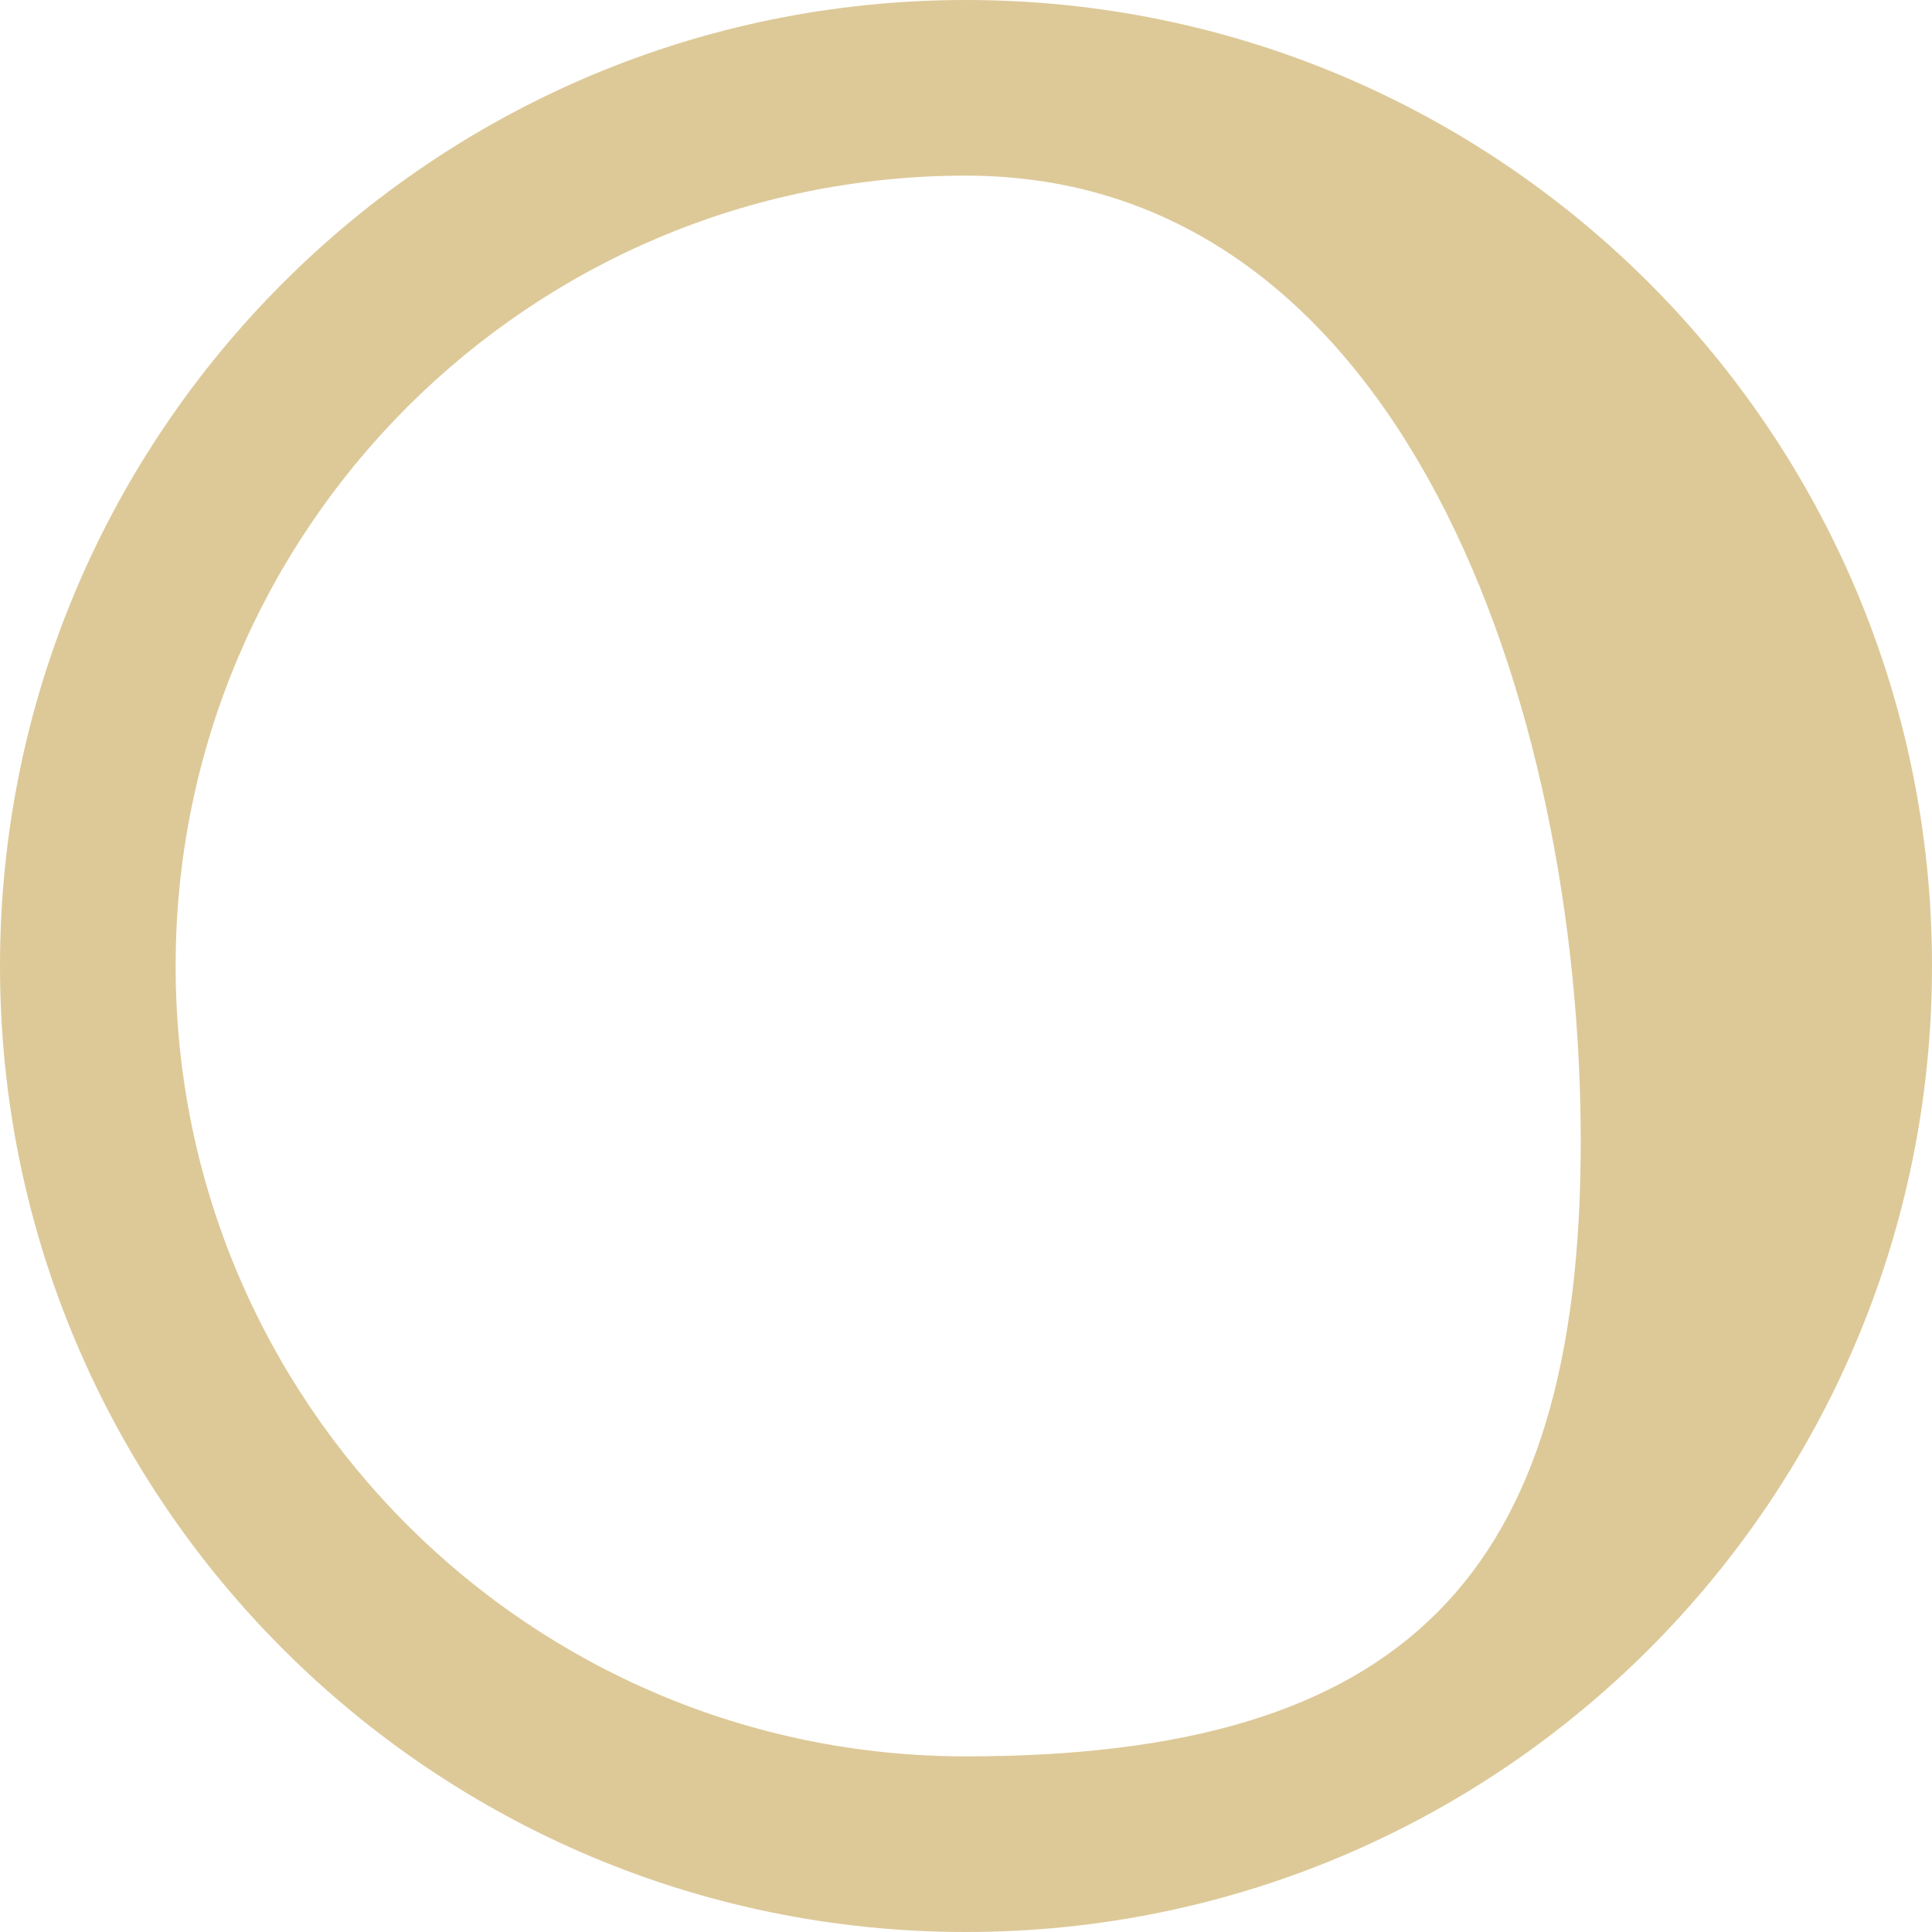 <?xml version="1.0" encoding="UTF-8"?> <svg xmlns="http://www.w3.org/2000/svg" width="43" height="43" viewBox="0 0 43 43" fill="none"> <path fill-rule="evenodd" clip-rule="evenodd" d="M21.5 39.091C11.785 39.091 3.909 31.215 3.909 21.5C3.909 11.785 11.785 3.909 21.5 3.909C31.215 3.909 35.182 15.694 35.182 25.409C35.182 35.124 31.215 39.091 21.5 39.091ZM21.5 43C9.626 43 -4.67695e-05 33.374 -4.67695e-05 21.5C-4.67695e-05 9.626 9.626 0 21.5 0C33.374 0 43 9.626 43 21.5C43 33.374 33.374 43 21.5 43Z" fill="#DDC998"></path> </svg> 